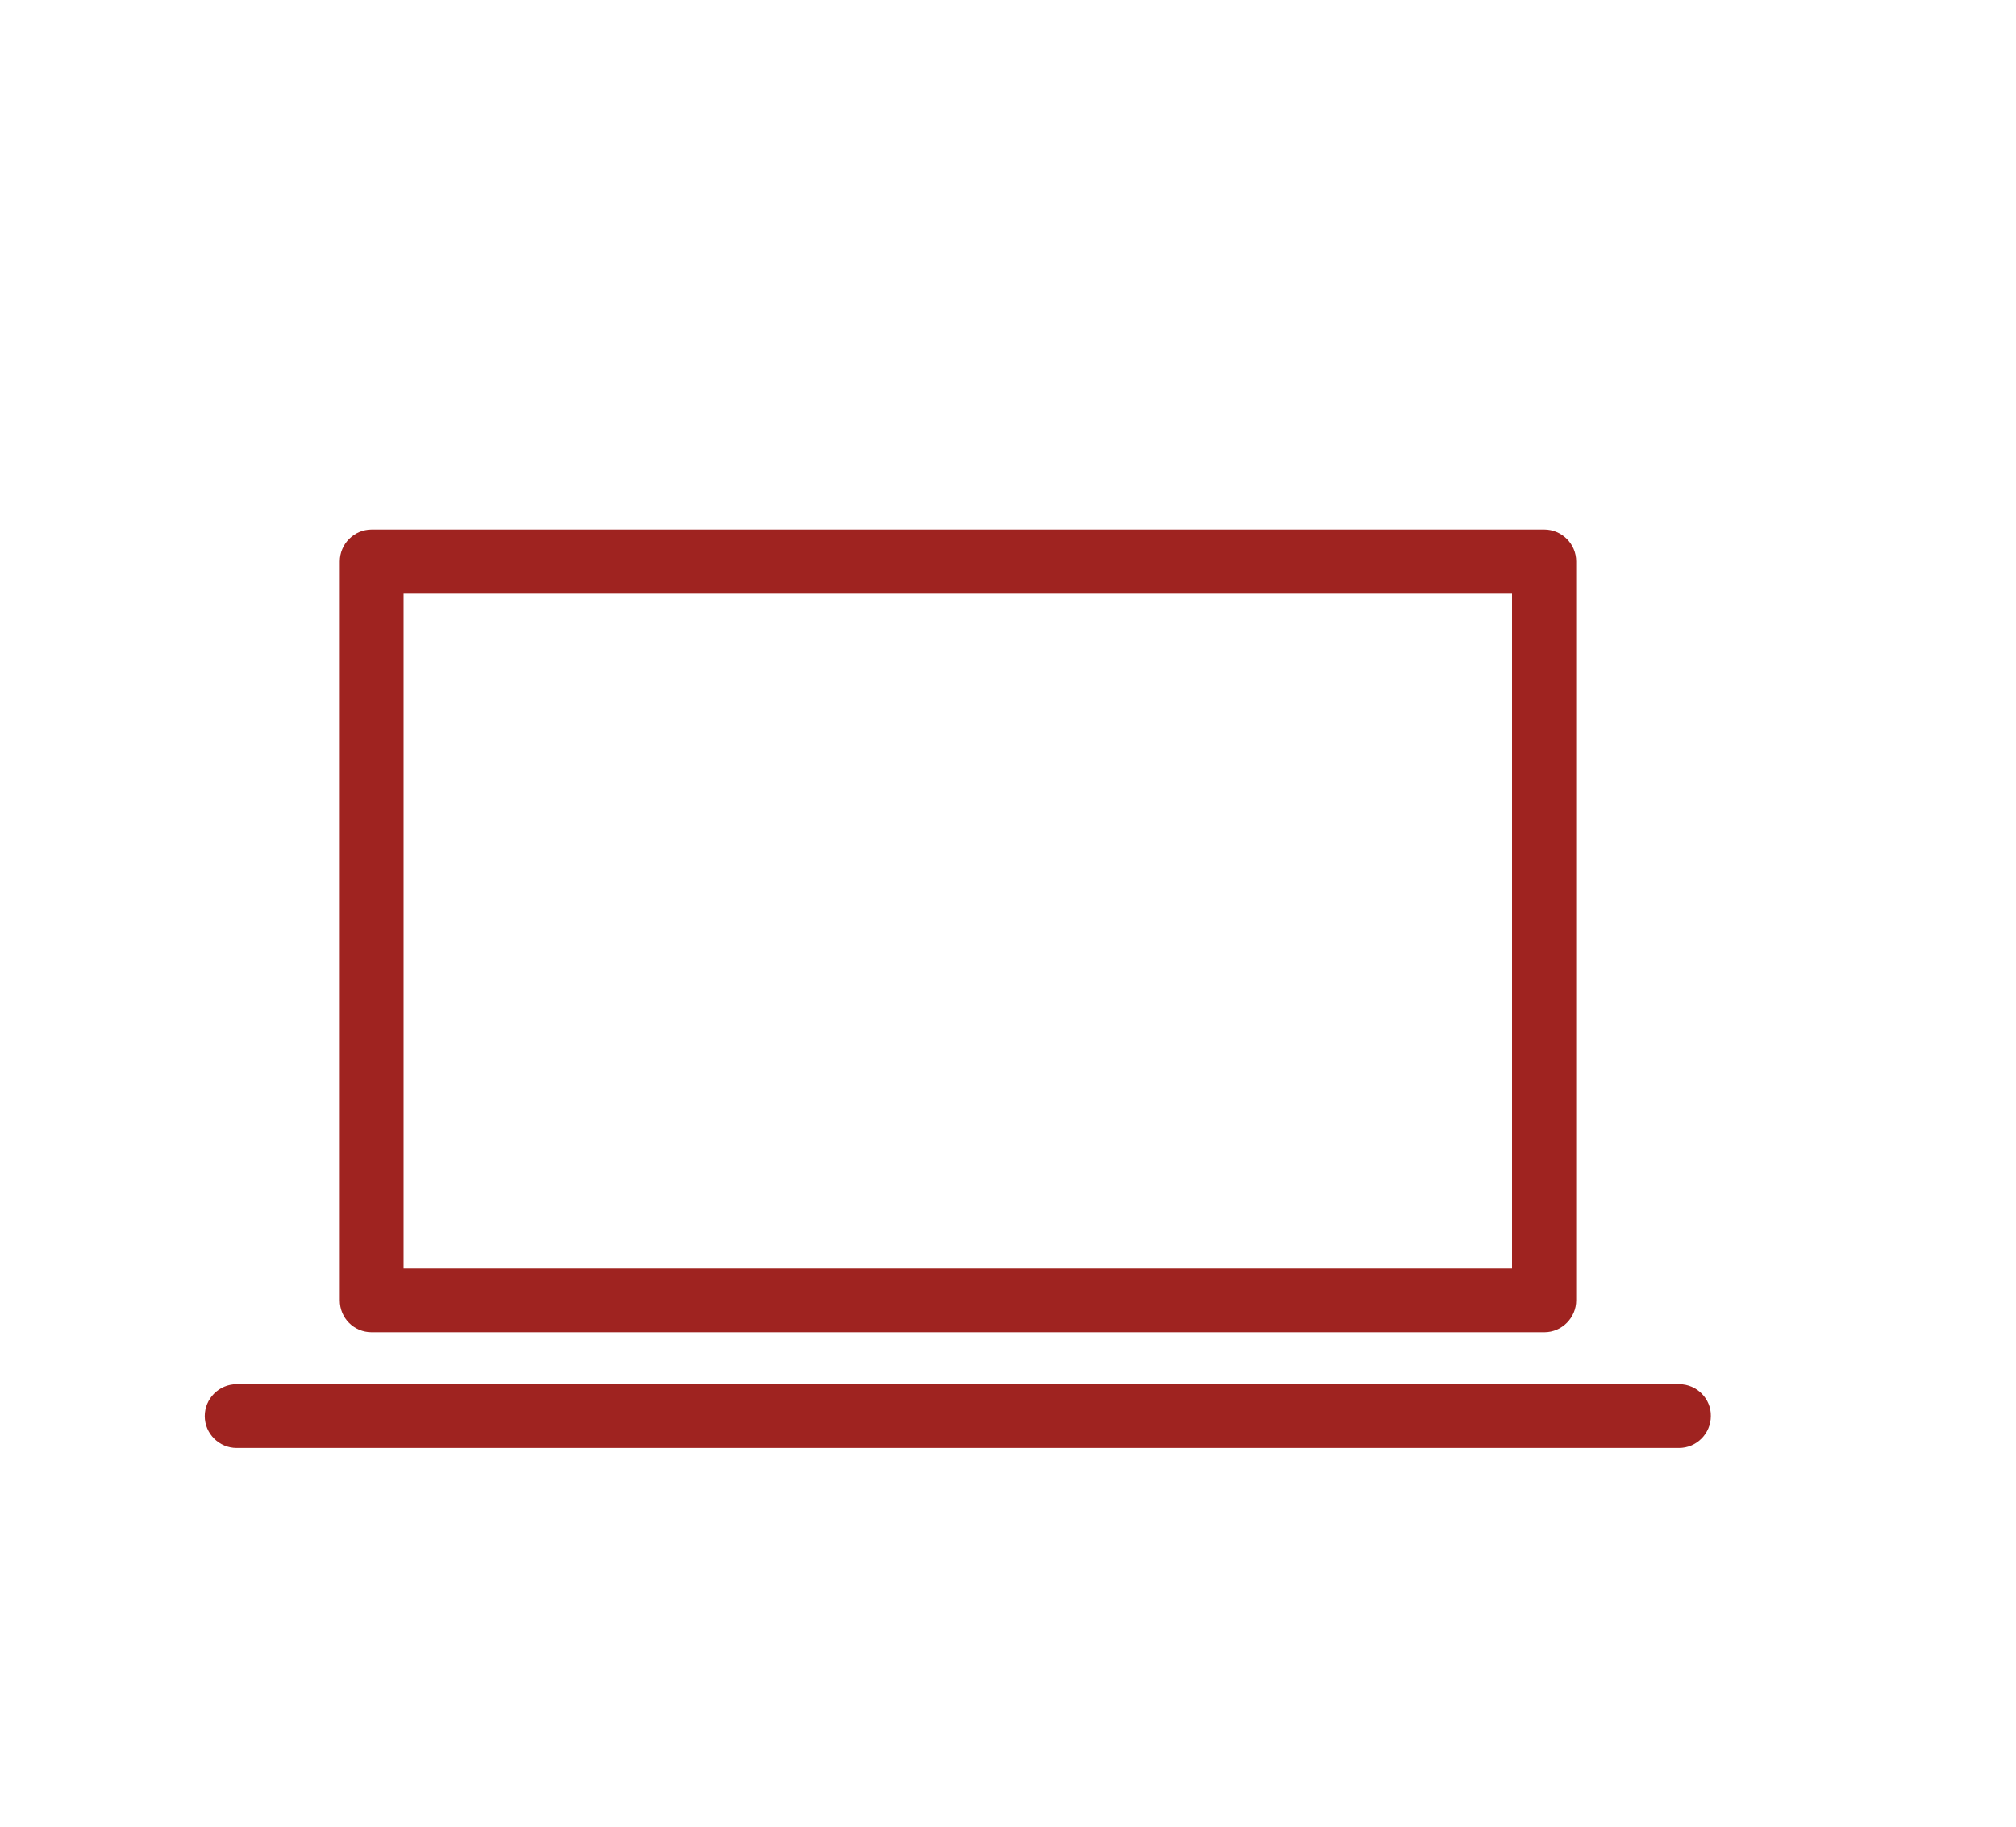 <?xml version="1.0" encoding="utf-8"?>
<!-- Generator: Adobe Illustrator 23.0.3, SVG Export Plug-In . SVG Version: 6.00 Build 0)  -->
<svg version="1.1" id="Layer_1" xmlns="http://www.w3.org/2000/svg" xmlns:xlink="http://www.w3.org/1999/xlink" x="0px" y="0px"
	 viewBox="0 0 512 464" style="enable-background:new 0 0 512 464;" xml:space="preserve">
<style type="text/css">
	.st0{fill:#9F2320;}
</style>
<g>
	<path class="st0" d="M426.5,351.6H60.1c-4.5,0-8.1,3.7-8.1,8.1c0,4.5,3.7,8.1,8.1,8.1h366.3c4.5,0,8.1-3.7,8.1-8.1
		C434.6,355.3,430.9,351.6,426.5,351.6z"/>
	<path class="st0" d="M94.4,338.4h297.8c4.5,0,8.1-3.7,8.1-8.1V142.6c0-4.5-3.7-8.1-8.1-8.1H94.4c-4.5,0-8.1,3.7-8.1,8.1v187.7
		C86.3,334.8,89.9,338.4,94.4,338.4L94.4,338.4z M102.5,150.8h281.5v171.4H102.5L102.5,150.8L102.5,150.8z"/>
</g>
</svg>
